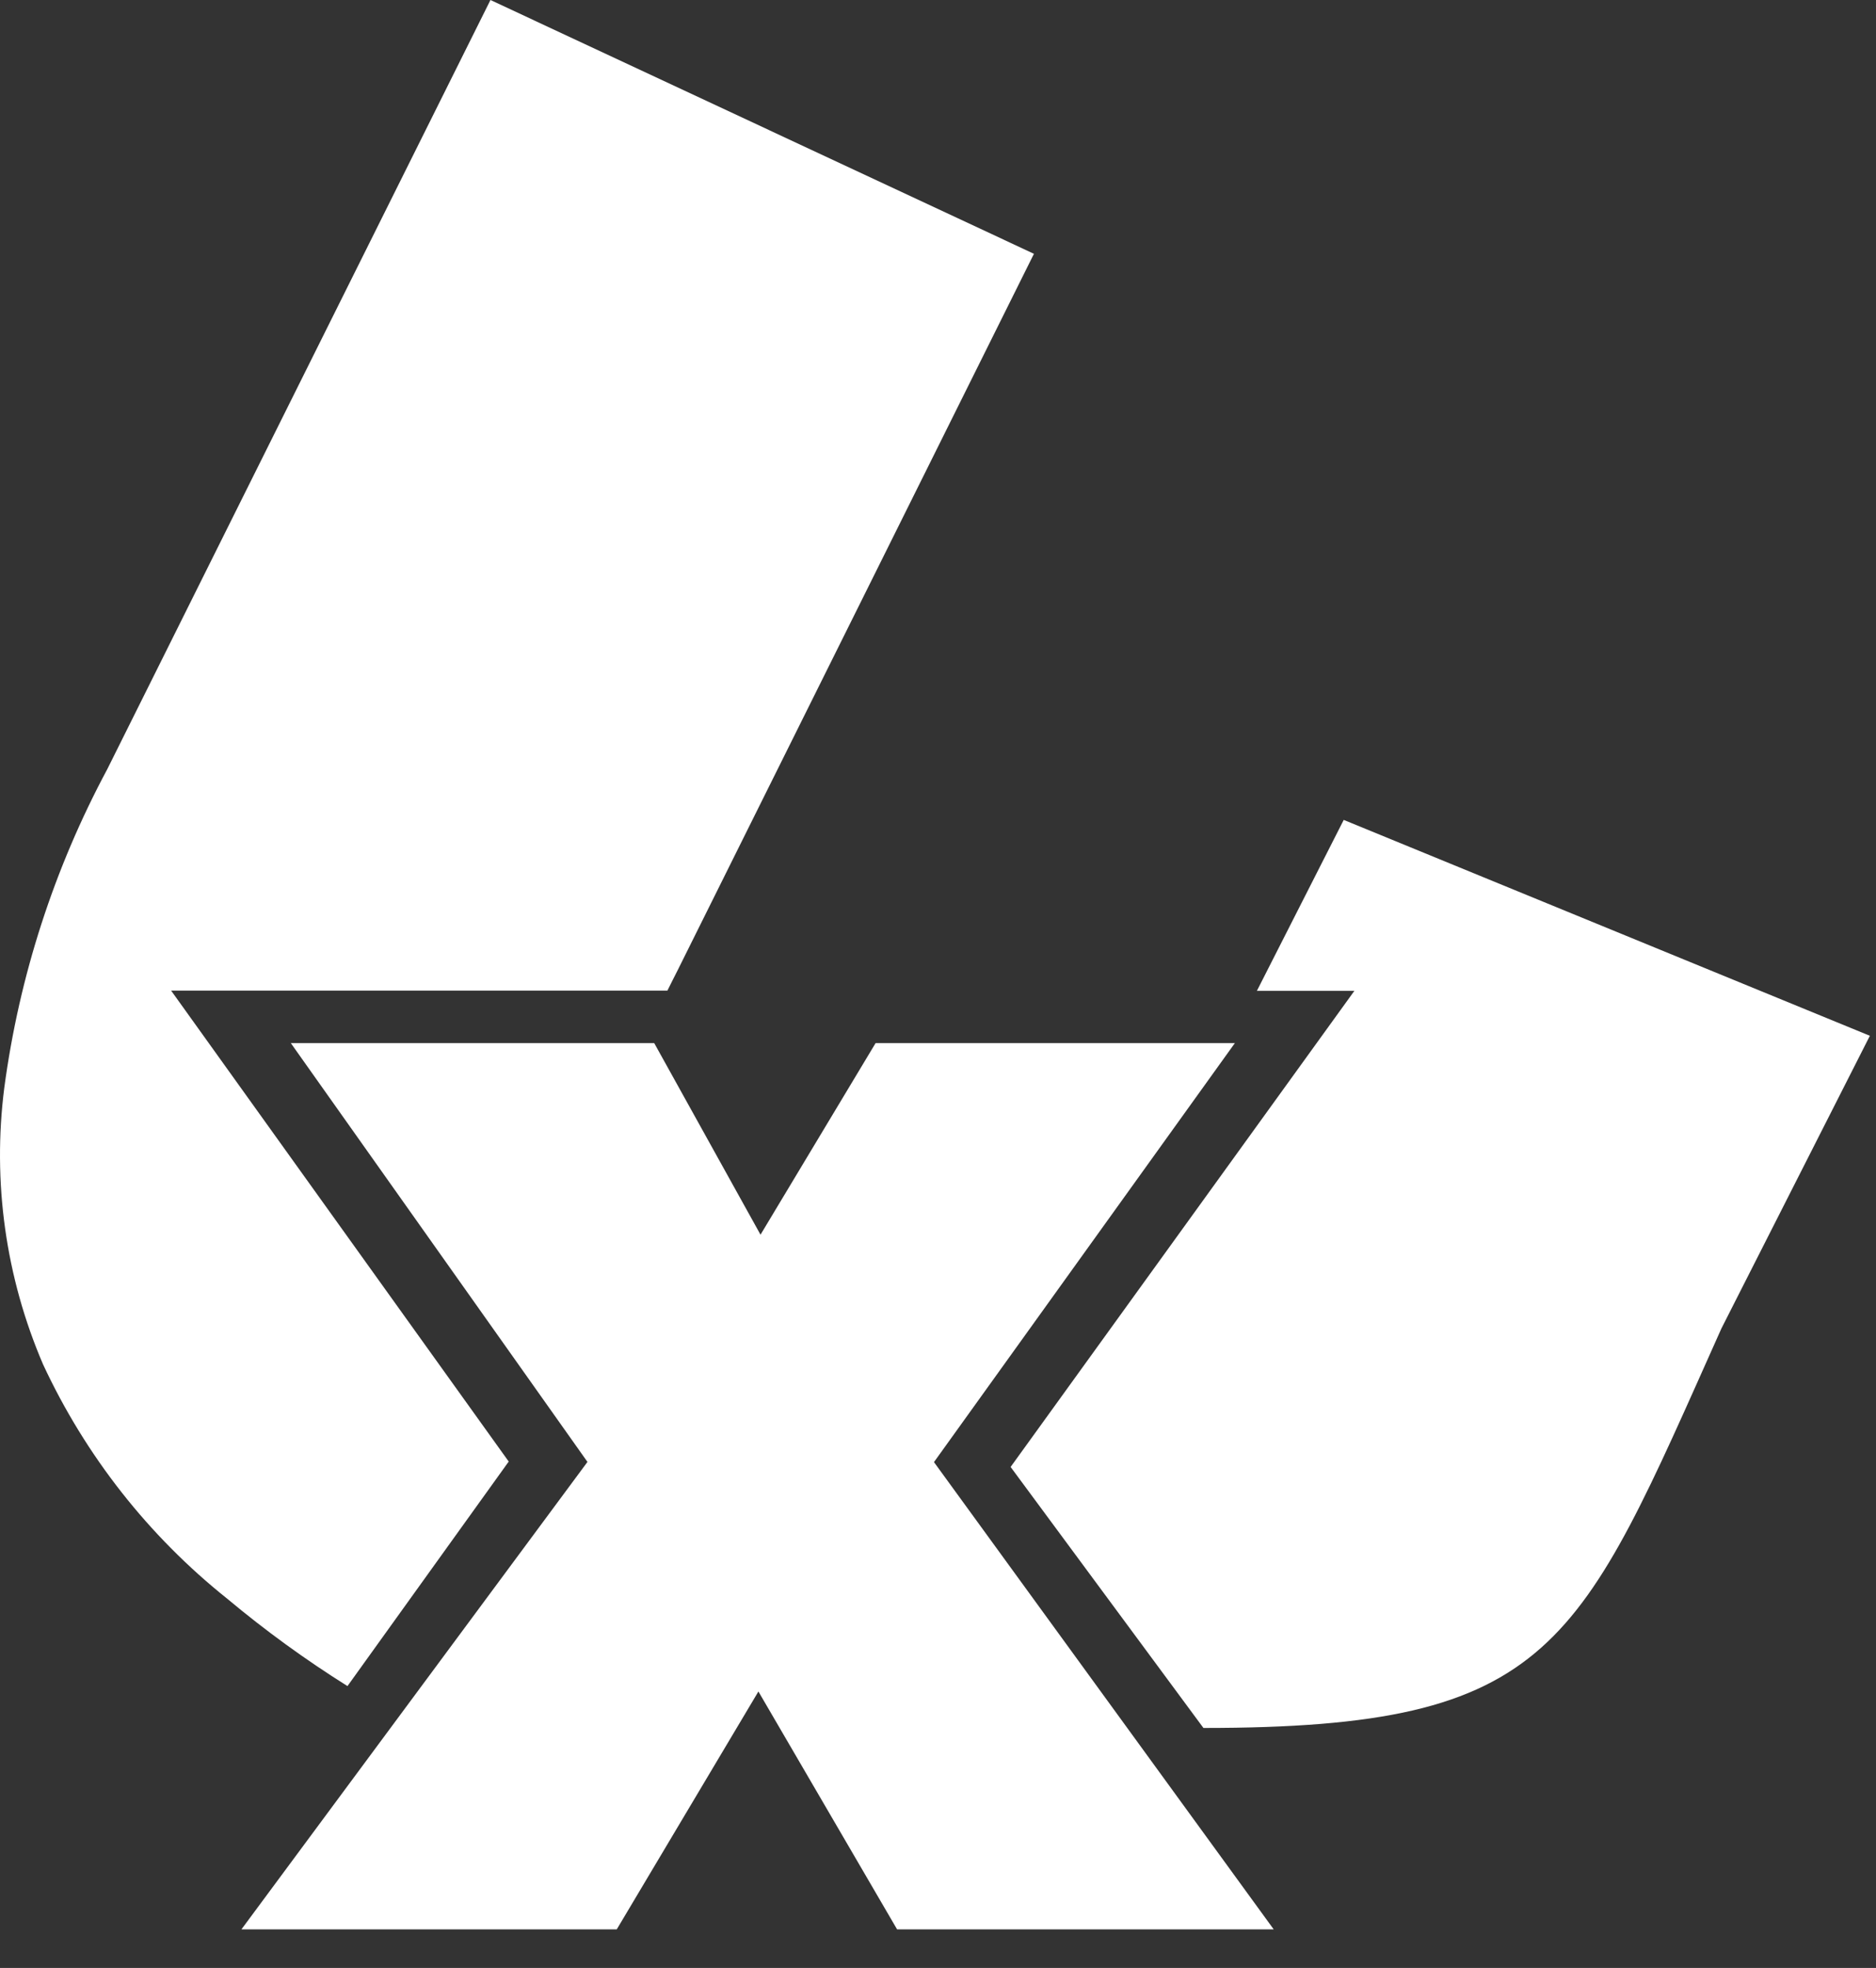 <svg width="41" height="43" viewBox="0 0 41 43" fill="none" xmlns="http://www.w3.org/2000/svg">
<rect x="0" y="0" width="41" height="43" fill="#333333" stroke="none"/>
<path fill-rule="evenodd" clip-rule="evenodd" d="M27.472 21.645L29.367 17.915L40.866 22.632L37.622 29.026C34.5 36 34 37.756 26.301 37.756C24.898 35.855 23.49 33.954 22.087 32.053L29.6 21.65H27.472V21.645Z" fill="white"/>
<path fill-rule="evenodd" clip-rule="evenodd" d="M22.596 5.547L14.811 21.198C14.735 21.35 14.658 21.498 14.586 21.645H3.74L11.118 31.935L7.594 36.841C6.674 36.264 5.797 35.627 4.966 34.932C3.244 33.558 1.87 31.808 0.942 29.814C0.123 27.909 -0.169 25.823 0.094 23.766C0.42 21.329 1.183 18.973 2.345 16.806L10.719 0L22.6 5.547H22.596Z" fill="white"/>
<path fill-rule="evenodd" clip-rule="evenodd" d="M5.279 42.153L12.839 31.943L6.356 22.792H14.298L16.621 26.978L19.136 22.792H26.988L20.412 31.947L27.837 42.157H19.606L16.575 36.959L13.479 42.157H5.279V42.153Z" fill="white"/>
</svg>
